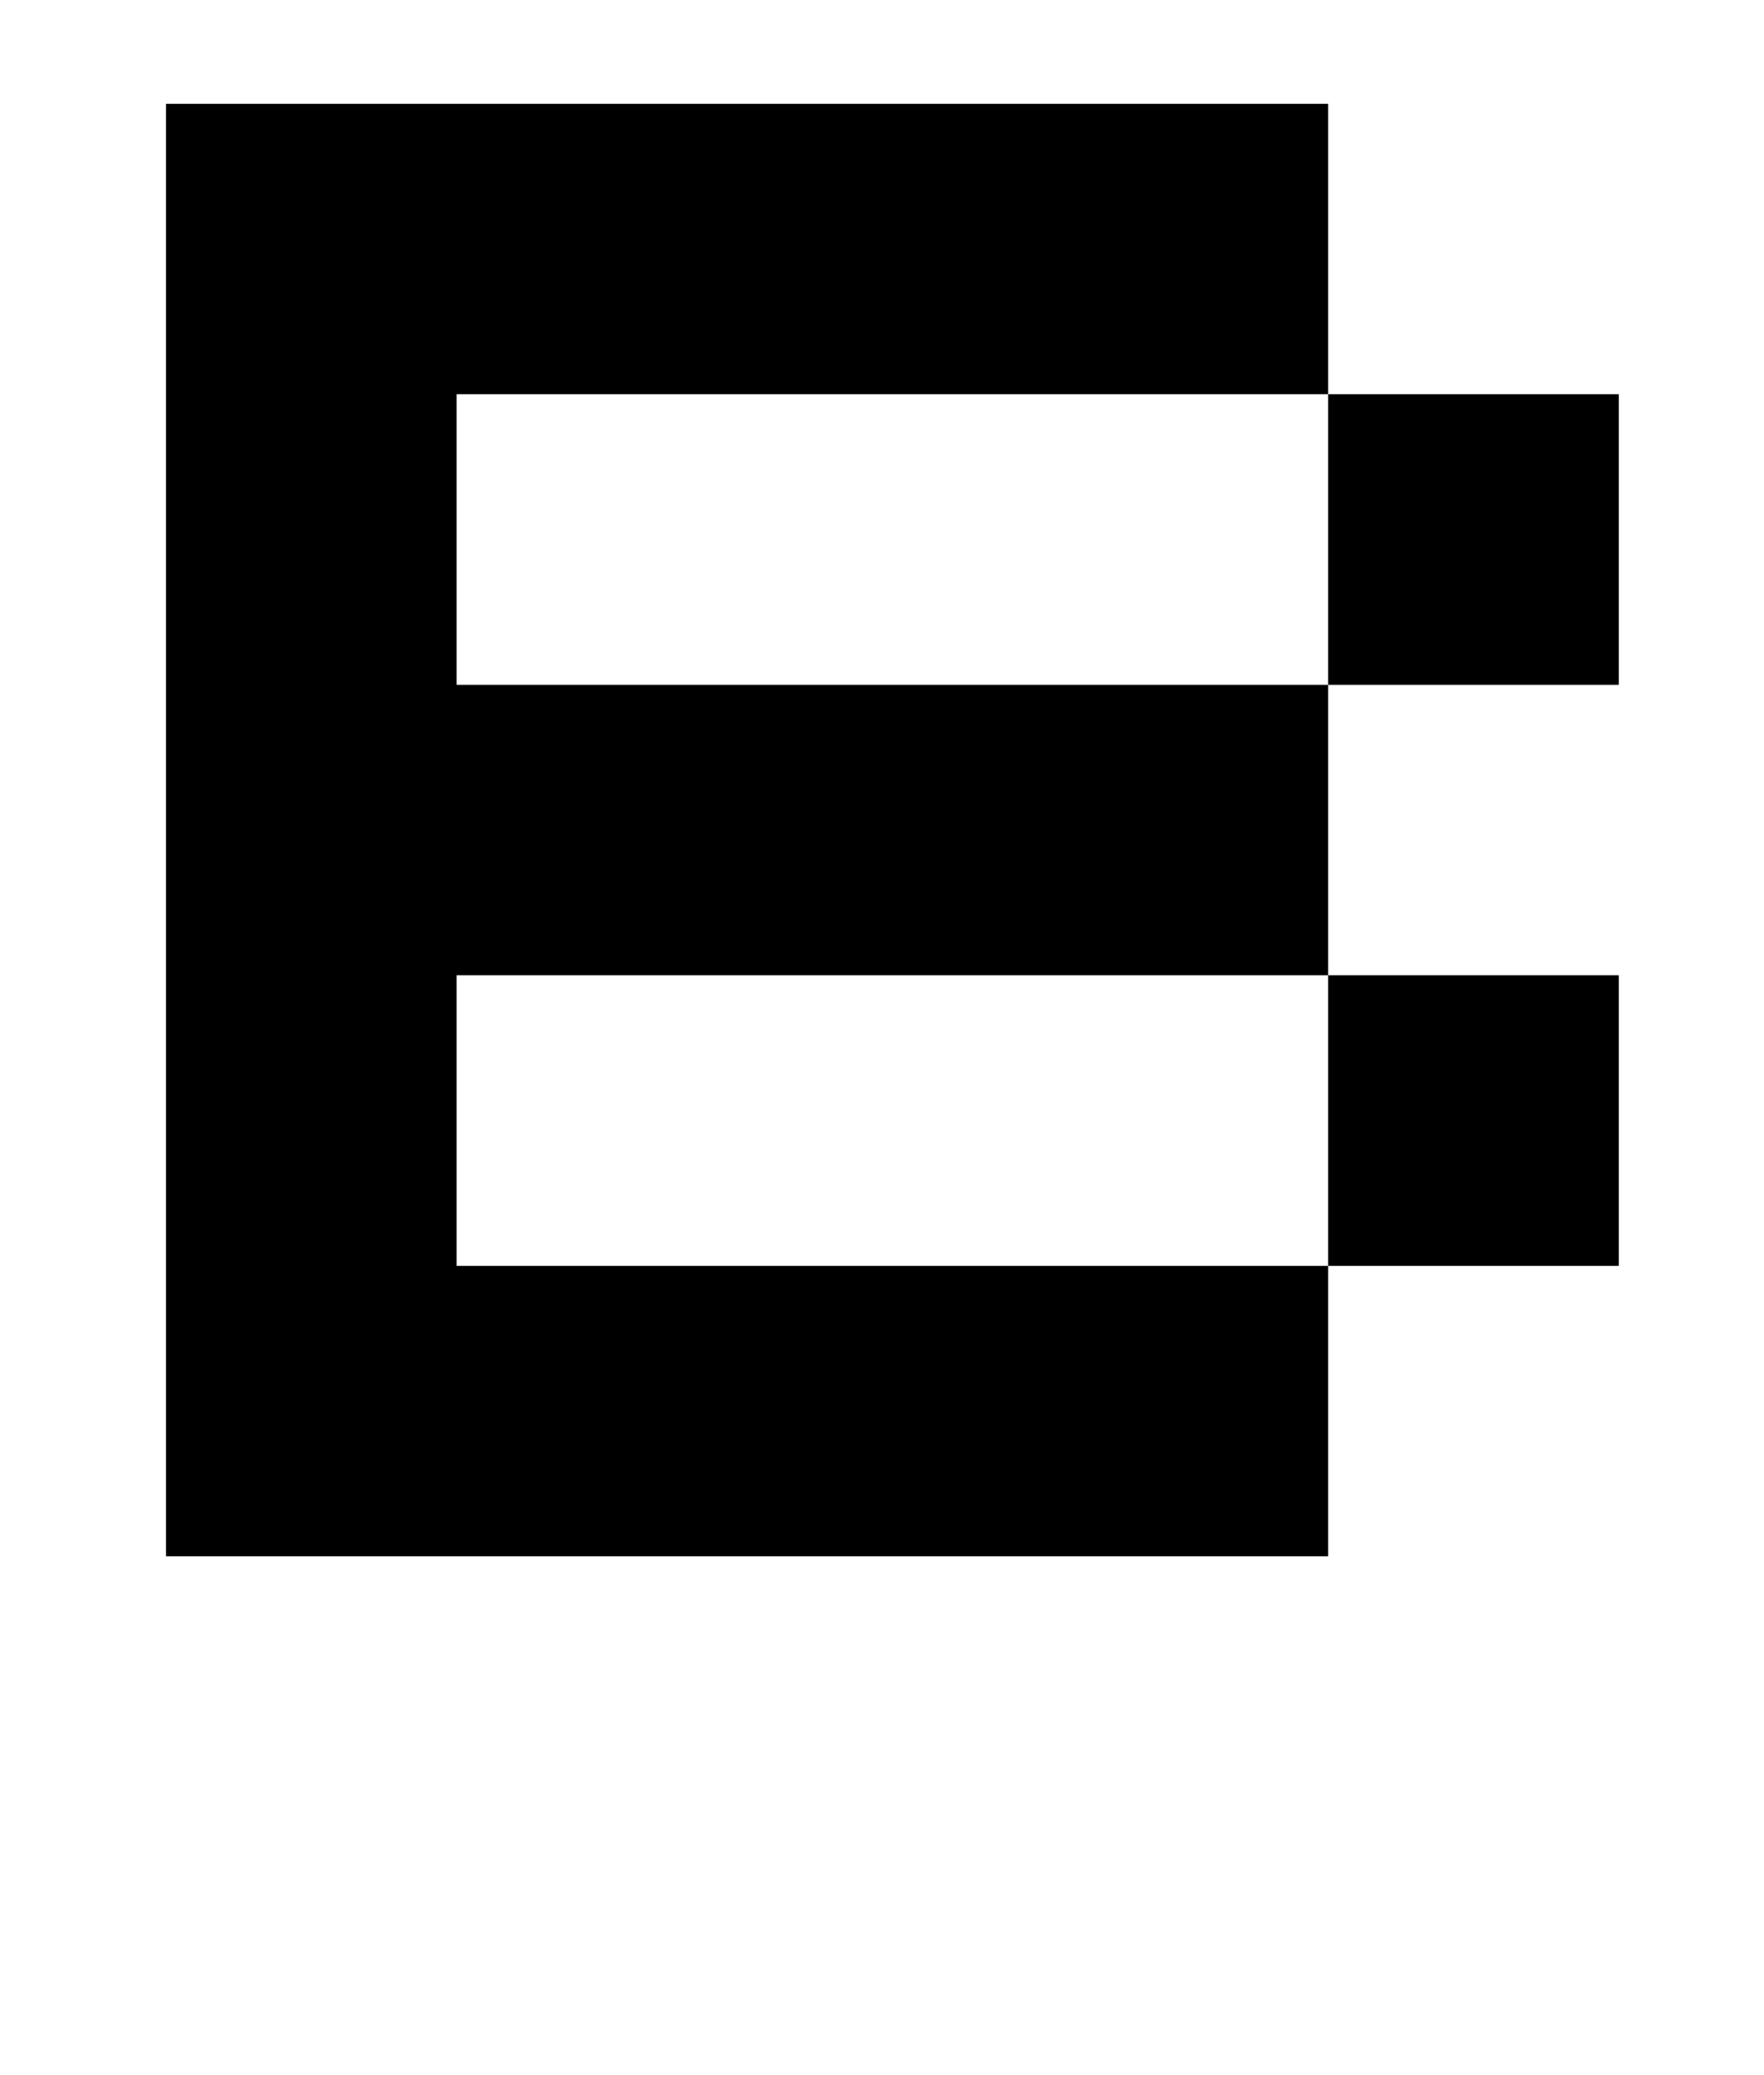 <?xml version="1.0" standalone="no"?>
<!DOCTYPE svg PUBLIC "-//W3C//DTD SVG 1.1//EN" "http://www.w3.org/Graphics/SVG/1.1/DTD/svg11.dtd" >
<svg xmlns="http://www.w3.org/2000/svg" xmlns:xlink="http://www.w3.org/1999/xlink" version="1.1" viewBox="-10 0 850 1000">
   <path fill="currentColor"
d="M70 750v-700h560v140h-420v140h420v140h-420v140h420v140h-560zM630 330v-140h140v140h-140zM630 610v-140h140v140h-140zM350 -90v-140h140v140h-140z" />
</svg>
